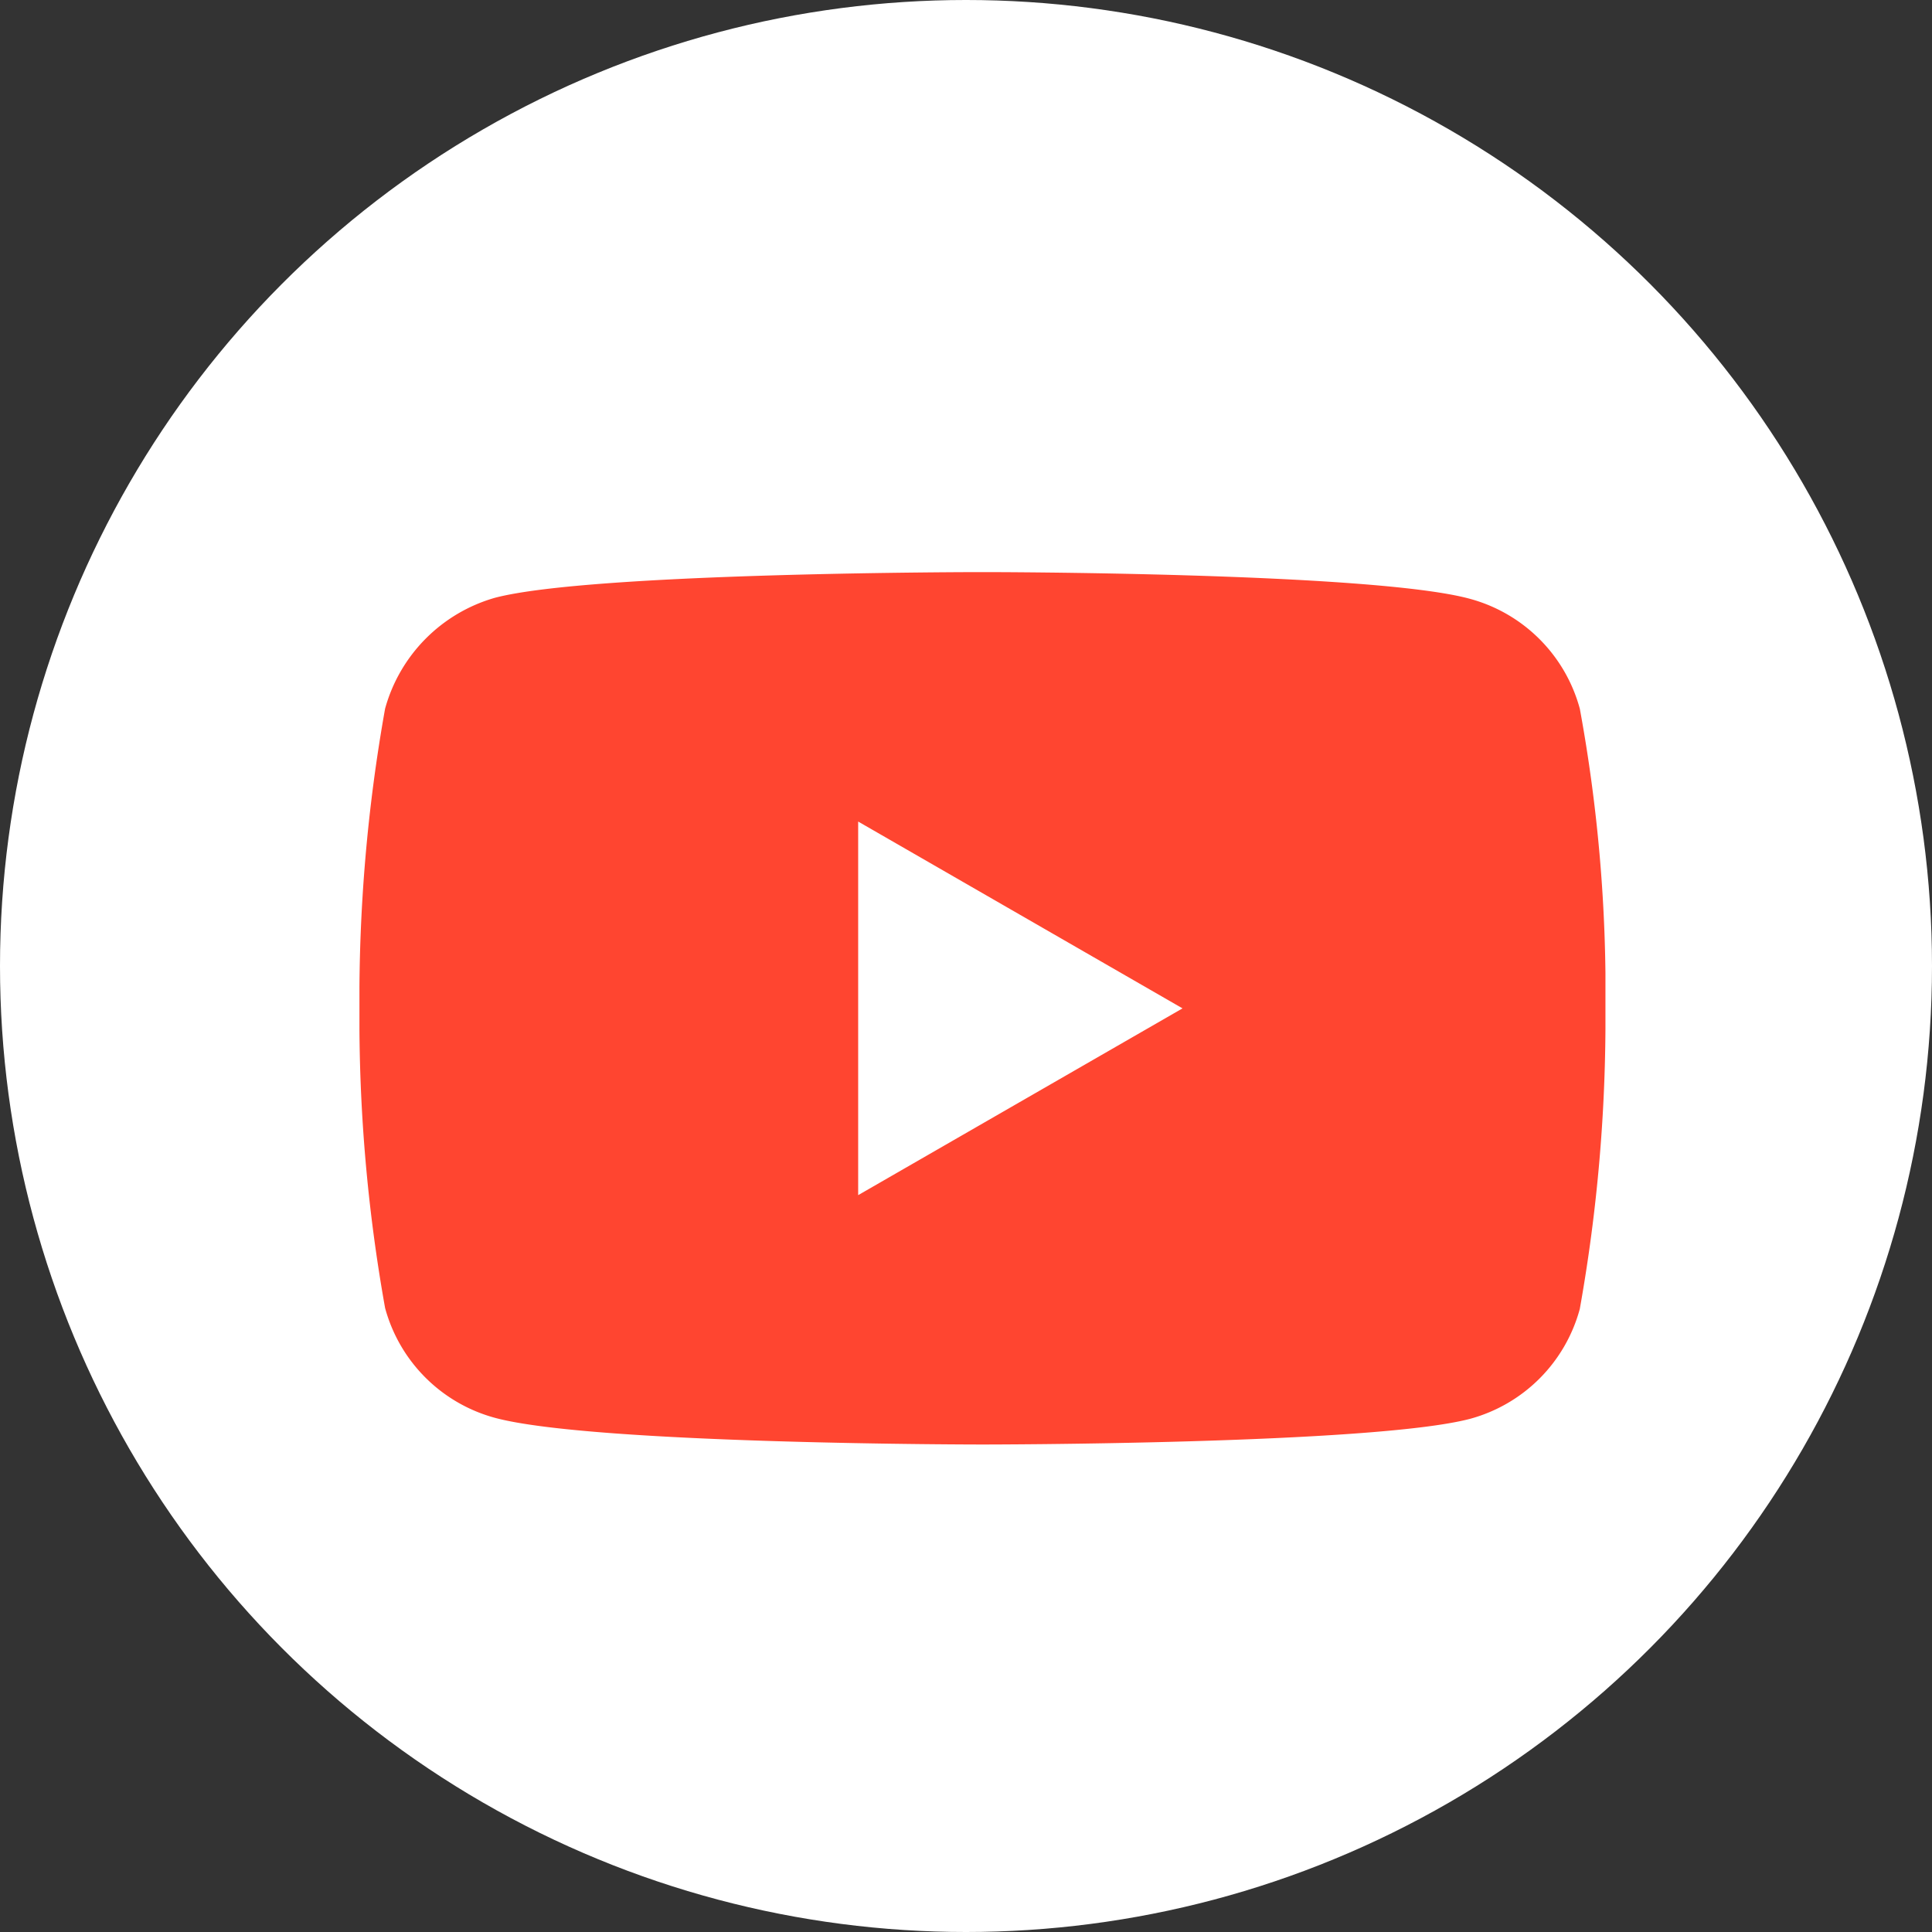 <svg xmlns="http://www.w3.org/2000/svg" width="43" height="43"><rect width="100%" height="100%" fill="#333333" stroke="none"/><defs><clipPath id="clip-path"><path id="Rectangle_923" data-name="Rectangle 923" fill="#ff4530" d="M0 0h27.732v19.417H0z"/></clipPath></defs><g id="Groupe_3649" data-name="Groupe 3649" transform="translate(-1150 -5095)"><circle id="Ellipse_14" data-name="Ellipse 14" cx="21.5" cy="21.5" r="21.5" transform="translate(1150 5095)" fill="#fff"/><g id="Groupe_1517" data-name="Groupe 1517" transform="translate(1158 5107.734)" clip-path="url(#clip-path)"><path id="Tracé_2299" data-name="Tracé 2299" d="M27.161 3.039A3.475 3.475 0 0024.717.595C22.547 0 13.866 0 13.866 0S5.185 0 3.015.572A3.546 3.546 0 00.571 3.039 36.61 36.61 0 000 9.709a36.475 36.475 0 00.571 6.67 3.475 3.475 0 002.444 2.444c2.193.594 10.851.594 10.851.594s8.68 0 10.851-.571a3.474 3.474 0 002.444-2.446 36.611 36.611 0 00.571-6.67 34.765 34.765 0 00-.571-6.693M11.1 13.867V5.552l7.219 4.158z" transform="translate(0 -.001)" fill="#ff4530"/></g></g></svg>